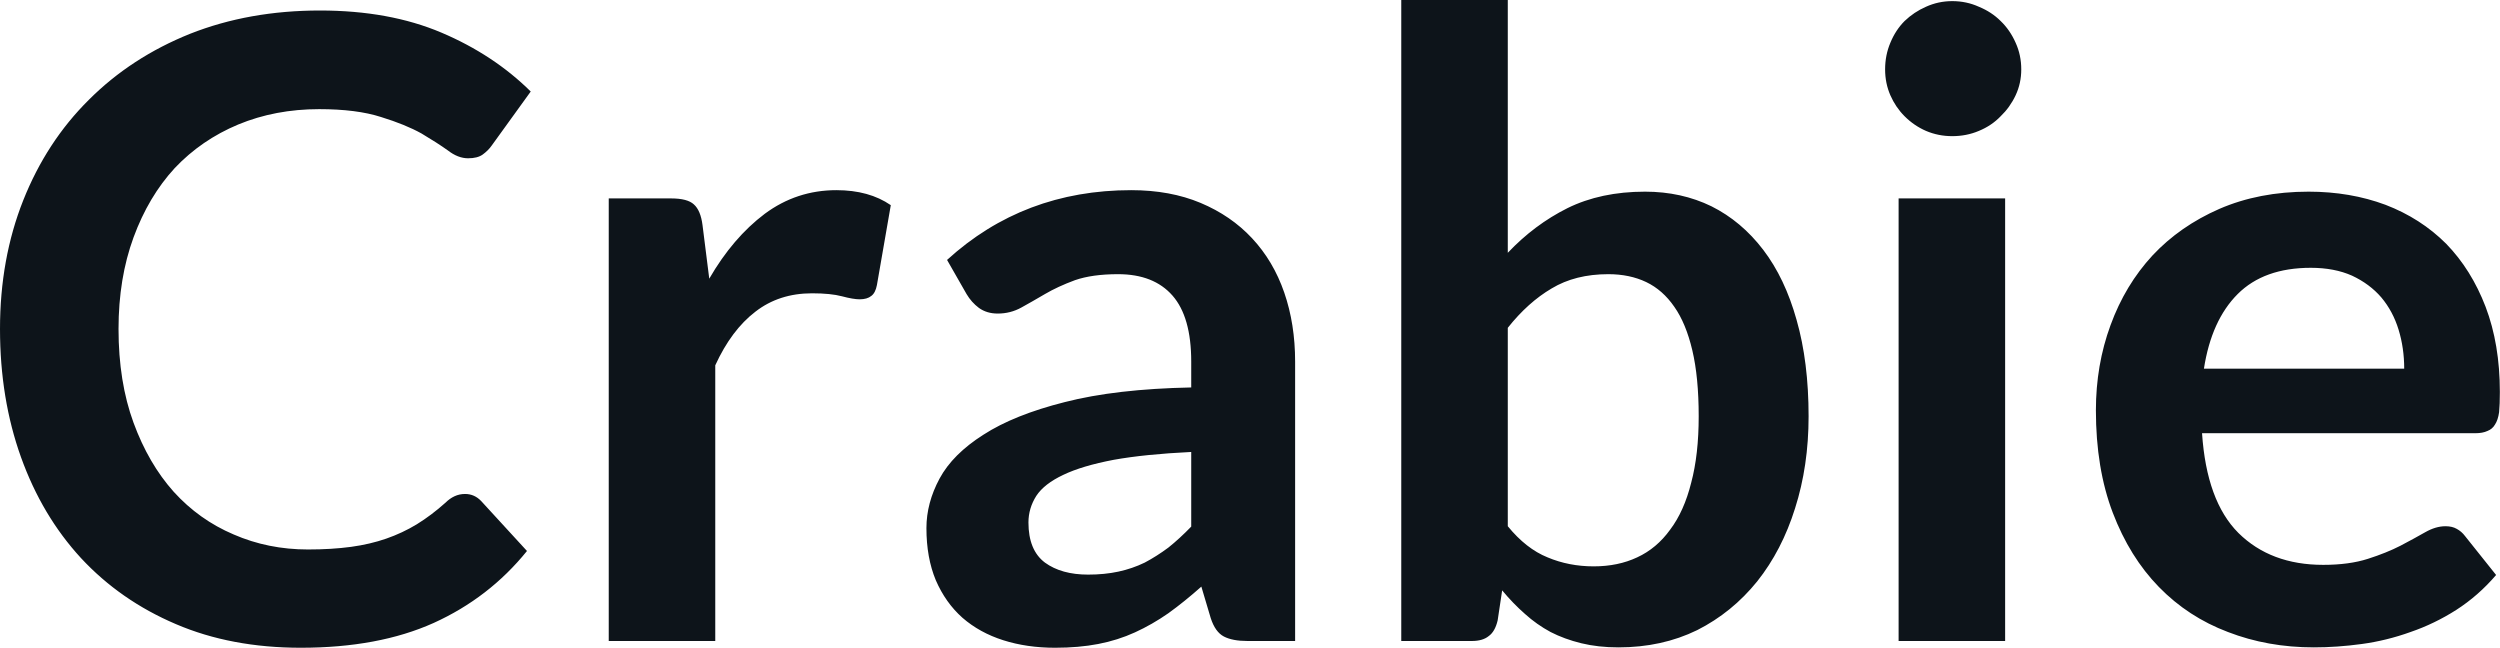 <svg fill="#0d141a" viewBox="0 0 66.654 17.273" height="100%" width="100%" xmlns="http://www.w3.org/2000/svg"><path preserveAspectRatio="none" d="M12.40 13.17L12.40 13.17Q12.65 13.17 12.83 13.36L12.83 13.36L14.05 14.69Q13.04 15.94 11.56 16.61Q10.09 17.27 8.02 17.27L8.02 17.27Q6.16 17.27 4.69 16.64Q3.21 16.01 2.16 14.88Q1.12 13.75 0.56 12.19Q0 10.63 0 8.77L0 8.77Q0 6.90 0.62 5.34Q1.24 3.78 2.37 2.66Q3.50 1.53 5.07 0.90Q6.64 0.28 8.53 0.28L8.53 0.28Q10.38 0.28 11.77 0.87Q13.16 1.46 14.15 2.44L14.15 2.44L13.11 3.88Q13.02 4.01 12.87 4.12Q12.73 4.22 12.48 4.22L12.48 4.22Q12.21 4.22 11.94 4.01Q11.66 3.81 11.24 3.56Q10.81 3.32 10.16 3.12Q9.51 2.91 8.51 2.91L8.51 2.91Q7.34 2.91 6.35 3.32Q5.37 3.73 4.66 4.48Q3.96 5.24 3.56 6.33Q3.16 7.42 3.16 8.77L3.16 8.77Q3.16 10.18 3.56 11.27Q3.96 12.36 4.63 13.11Q5.31 13.86 6.23 14.25Q7.15 14.65 8.21 14.65L8.21 14.65Q8.84 14.65 9.36 14.58Q9.87 14.51 10.30 14.36Q10.73 14.21 11.11 13.98Q11.50 13.74 11.88 13.40L11.88 13.40Q11.99 13.29 12.12 13.23Q12.25 13.17 12.40 13.17ZM19.07 17.09L16.23 17.09L16.23 5.29L17.89 5.29Q18.33 5.29 18.50 5.45Q18.68 5.61 18.73 6.00L18.73 6.00L18.91 7.43Q19.54 6.34 20.39 5.70Q21.24 5.07 22.30 5.07L22.30 5.07Q23.17 5.07 23.75 5.47L23.75 5.47L23.38 7.60Q23.34 7.81 23.23 7.89Q23.12 7.98 22.92 7.98L22.92 7.98Q22.75 7.98 22.45 7.90Q22.15 7.82 21.65 7.82L21.65 7.82Q20.77 7.82 20.14 8.31Q19.50 8.80 19.07 9.74L19.07 9.74L19.07 17.09ZM34.53 9.64L34.53 17.09L33.26 17.09Q32.86 17.09 32.63 16.97Q32.40 16.85 32.28 16.48L32.28 16.48L32.03 15.64Q31.58 16.04 31.15 16.35Q30.72 16.65 30.26 16.86Q29.80 17.07 29.28 17.17Q28.76 17.27 28.13 17.27L28.13 17.27Q27.38 17.27 26.75 17.07Q26.12 16.87 25.66 16.47Q25.21 16.07 24.95 15.47Q24.70 14.87 24.70 14.08L24.70 14.08Q24.70 13.41 25.05 12.76Q25.40 12.11 26.22 11.59Q27.04 11.06 28.39 10.72Q29.75 10.37 31.76 10.33L31.76 10.33L31.76 9.64Q31.76 8.45 31.26 7.88Q30.76 7.31 29.81 7.31L29.81 7.31Q29.12 7.31 28.66 7.47Q28.20 7.64 27.86 7.84Q27.52 8.04 27.23 8.20Q26.94 8.36 26.60 8.36L26.60 8.36Q26.31 8.36 26.10 8.21Q25.90 8.06 25.77 7.84L25.77 7.84L25.25 6.93Q27.29 5.07 30.16 5.07L30.16 5.07Q31.20 5.07 32.01 5.41Q32.82 5.75 33.38 6.35Q33.95 6.96 34.24 7.80Q34.53 8.64 34.53 9.64L34.53 9.64ZM29.01 15.32L29.01 15.32Q29.45 15.32 29.82 15.24Q30.19 15.16 30.52 15.00Q30.84 14.83 31.15 14.60Q31.45 14.36 31.76 14.04L31.76 14.04L31.76 12.05Q30.52 12.11 29.69 12.26Q28.85 12.42 28.35 12.66Q27.84 12.90 27.63 13.22Q27.42 13.55 27.42 13.93L27.42 13.93Q27.42 14.67 27.86 15.00Q28.30 15.32 29.01 15.32ZM39.24 17.09L37.36 17.09L37.36 0L40.20 0L40.20 6.74Q40.91 5.99 41.79 5.55Q42.68 5.11 43.86 5.11L43.86 5.11Q44.83 5.11 45.63 5.50Q46.43 5.90 47.01 6.66Q47.59 7.42 47.90 8.53Q48.22 9.65 48.22 11.10L48.22 11.10Q48.22 12.42 47.86 13.55Q47.51 14.67 46.85 15.50Q46.18 16.33 45.25 16.80Q44.31 17.26 43.15 17.26L43.15 17.26Q42.61 17.26 42.16 17.15Q41.71 17.04 41.34 16.85Q40.97 16.65 40.66 16.37Q40.34 16.09 40.05 15.74L40.05 15.74L39.93 16.54Q39.86 16.84 39.69 16.96Q39.53 17.09 39.24 17.09L39.24 17.09ZM42.88 7.31L42.88 7.31Q42.00 7.31 41.37 7.69Q40.74 8.06 40.20 8.74L40.20 8.74L40.20 14.03Q40.69 14.63 41.26 14.86Q41.83 15.10 42.49 15.10L42.49 15.10Q43.14 15.10 43.65 14.86Q44.17 14.62 44.53 14.12Q44.90 13.63 45.09 12.87Q45.29 12.12 45.29 11.10L45.29 11.10Q45.29 10.06 45.12 9.34Q44.95 8.62 44.64 8.18Q44.33 7.73 43.89 7.52Q43.45 7.31 42.88 7.31ZM50.62 5.29L53.46 5.29L53.46 17.09L50.62 17.09L50.62 5.29ZM53.89 1.85L53.89 1.85Q53.89 2.22 53.74 2.54Q53.59 2.86 53.34 3.10Q53.10 3.35 52.76 3.49Q52.43 3.63 52.05 3.63L52.05 3.63Q51.68 3.63 51.35 3.49Q51.03 3.35 50.78 3.10Q50.54 2.86 50.40 2.54Q50.26 2.22 50.26 1.85L50.26 1.85Q50.26 1.47 50.40 1.14Q50.54 0.80 50.78 0.56Q51.03 0.32 51.35 0.18Q51.68 0.03 52.05 0.03L52.05 0.03Q52.43 0.03 52.76 0.18Q53.10 0.32 53.34 0.56Q53.59 0.80 53.74 1.14Q53.89 1.47 53.89 1.85ZM61.55 5.11L61.55 5.11Q62.66 5.11 63.60 5.46Q64.54 5.82 65.22 6.50Q65.89 7.19 66.27 8.18Q66.65 9.18 66.65 10.45L66.65 10.45Q66.65 10.78 66.63 10.99Q66.60 11.20 66.52 11.32Q66.45 11.44 66.32 11.49Q66.19 11.55 66.00 11.55L66.00 11.55L58.71 11.55Q58.83 13.36 59.68 14.21Q60.54 15.06 61.94 15.06L61.94 15.06Q62.63 15.06 63.13 14.90Q63.63 14.74 64.00 14.55Q64.38 14.35 64.66 14.19Q64.94 14.03 65.20 14.03L65.20 14.03Q65.38 14.03 65.50 14.10Q65.63 14.17 65.72 14.29L65.72 14.29L66.55 15.33Q66.08 15.88 65.49 16.26Q64.91 16.63 64.27 16.85Q63.63 17.08 62.97 17.17Q62.31 17.26 61.69 17.26L61.69 17.26Q60.46 17.26 59.40 16.85Q58.34 16.45 57.56 15.65Q56.78 14.85 56.33 13.67Q55.88 12.49 55.88 10.94L55.88 10.94Q55.88 9.73 56.27 8.67Q56.66 7.60 57.39 6.81Q58.12 6.03 59.17 5.57Q60.23 5.11 61.55 5.11ZM61.61 7.14L61.61 7.14Q60.36 7.14 59.66 7.84Q58.96 8.54 58.76 9.83L58.76 9.83L64.10 9.83Q64.10 9.28 63.95 8.79Q63.80 8.30 63.49 7.93Q63.18 7.57 62.71 7.35Q62.24 7.14 61.61 7.14Z"></path></svg>